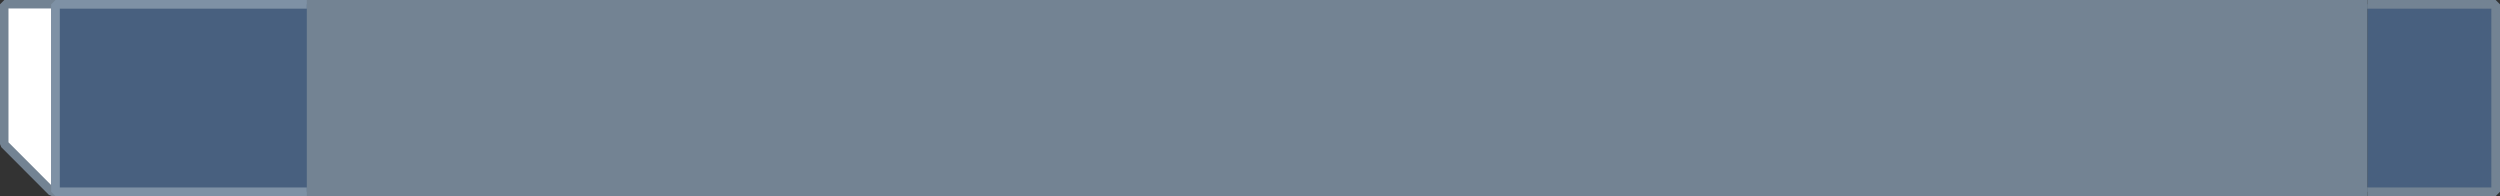 <?xml version="1.0" encoding="UTF-8"?>
<svg id="Layer_2" data-name="Layer 2" xmlns="http://www.w3.org/2000/svg" viewBox="0 0 288.86 22.66">
  <rect x="0" y="0" width="288.86" height="22.66" fill="#333333" stroke="none"/>
  <defs>
    <style>
      .cls-1, .cls-2 {
        fill: #48607f;
      }

      .cls-1, .cls-2, .cls-3 {
        stroke-linejoin: bevel;
      }

      .cls-1, .cls-3 {
        stroke: #738393;
      }

      .cls-2 {
        stroke: #7e91a5;
      }

      .cls-3 {
        fill: #738393;
      }

      .cls-4 {
        fill: #fff;
        stroke-width: 0px;
      }
    </style>
  </defs>
  <g id="Layer_1-2" data-name="Layer 1">
    <g>
      <polyline class="cls-1" points="273.53 .5 288.36 .5 288.36 22.16 273.53 22.16"/>
      <polyline class="cls-3" points="273.53 22.16 6 22.16 .5 16.65 .5 .5 273.53 .5"/>
      <polygon class="cls-4" points=".98 .98 .98 16.44 5.91 21.38 5.91 .98 .98 .98"/>
      <polyline class="cls-2" points="35.45 22.16 6.41 22.16 6.41 .5 35.45 .5"/>
    </g>
  </g>
</svg>